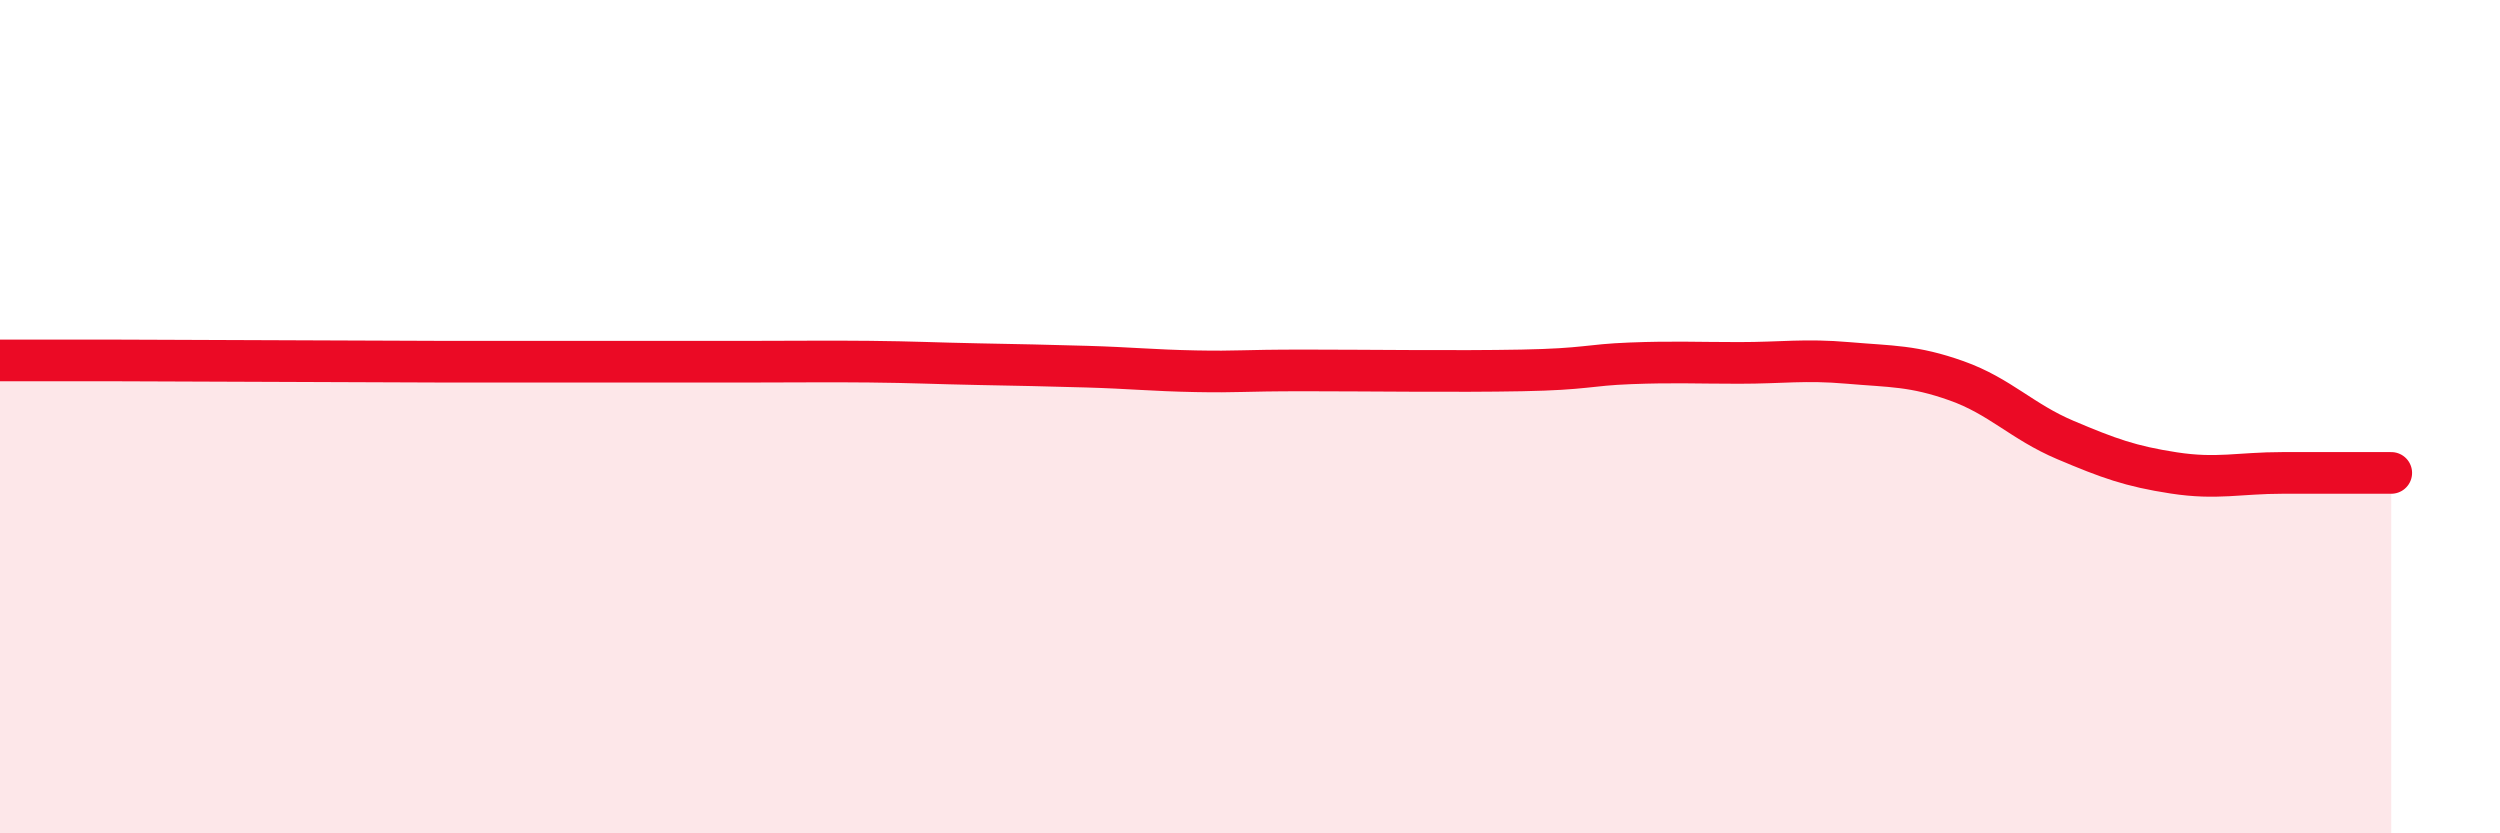 
    <svg width="60" height="20" viewBox="0 0 60 20" xmlns="http://www.w3.org/2000/svg">
      <path
        d="M 0,8.65 C 0.52,8.65 1.57,8.65 2.61,8.65 C 3.65,8.65 4.18,8.66 5.22,8.66 C 6.26,8.66 6.79,8.67 7.83,8.67 C 8.87,8.67 9.39,8.68 10.43,8.68 C 11.47,8.68 12,8.68 13.04,8.68 C 14.08,8.68 14.61,8.68 15.65,8.68 C 16.69,8.68 17.22,8.68 18.26,8.68 C 19.3,8.68 19.83,8.67 20.87,8.68 C 21.91,8.69 22.44,8.72 23.48,8.74 C 24.52,8.76 25.05,8.77 26.09,8.8 C 27.13,8.83 27.66,8.89 28.7,8.91 C 29.74,8.93 29.74,8.89 31.3,8.89 C 32.86,8.89 34.95,8.92 36.52,8.89 C 38.09,8.86 38.09,8.76 39.13,8.72 C 40.17,8.68 40.7,8.71 41.74,8.71 C 42.78,8.71 43.31,8.62 44.35,8.71 C 45.39,8.8 45.92,8.77 46.96,9.14 C 48,9.51 48.53,10.12 49.57,10.56 C 50.61,11 51.13,11.19 52.17,11.35 C 53.21,11.51 53.74,11.35 54.78,11.35 C 55.82,11.35 56.87,11.35 57.39,11.35L57.39 20L0 20Z"
        fill="#EB0A25"
        opacity="0.1"
        stroke-linecap="round"
        stroke-linejoin="round"
      />
      <path
        d="M 0,8.65 C 0.52,8.65 1.57,8.65 2.61,8.65 C 3.65,8.65 4.18,8.66 5.22,8.66 C 6.26,8.66 6.79,8.67 7.83,8.67 C 8.87,8.67 9.39,8.68 10.43,8.68 C 11.47,8.68 12,8.68 13.04,8.68 C 14.08,8.68 14.61,8.68 15.65,8.68 C 16.69,8.68 17.22,8.68 18.26,8.68 C 19.3,8.68 19.83,8.67 20.87,8.68 C 21.91,8.69 22.44,8.72 23.48,8.74 C 24.52,8.76 25.05,8.77 26.09,8.8 C 27.13,8.83 27.66,8.89 28.7,8.91 C 29.74,8.93 29.74,8.89 31.3,8.89 C 32.86,8.89 34.95,8.92 36.52,8.89 C 38.09,8.86 38.09,8.76 39.13,8.72 C 40.17,8.68 40.7,8.71 41.74,8.71 C 42.78,8.71 43.31,8.62 44.35,8.71 C 45.39,8.8 45.92,8.77 46.96,9.14 C 48,9.51 48.53,10.12 49.57,10.56 C 50.61,11 51.13,11.19 52.17,11.35 C 53.21,11.51 53.74,11.35 54.78,11.35 C 55.82,11.35 56.87,11.35 57.39,11.35"
        stroke="#EB0A25"
        stroke-width="1"
        fill="none"
        stroke-linecap="round"
        stroke-linejoin="round"
      />
    </svg>
  